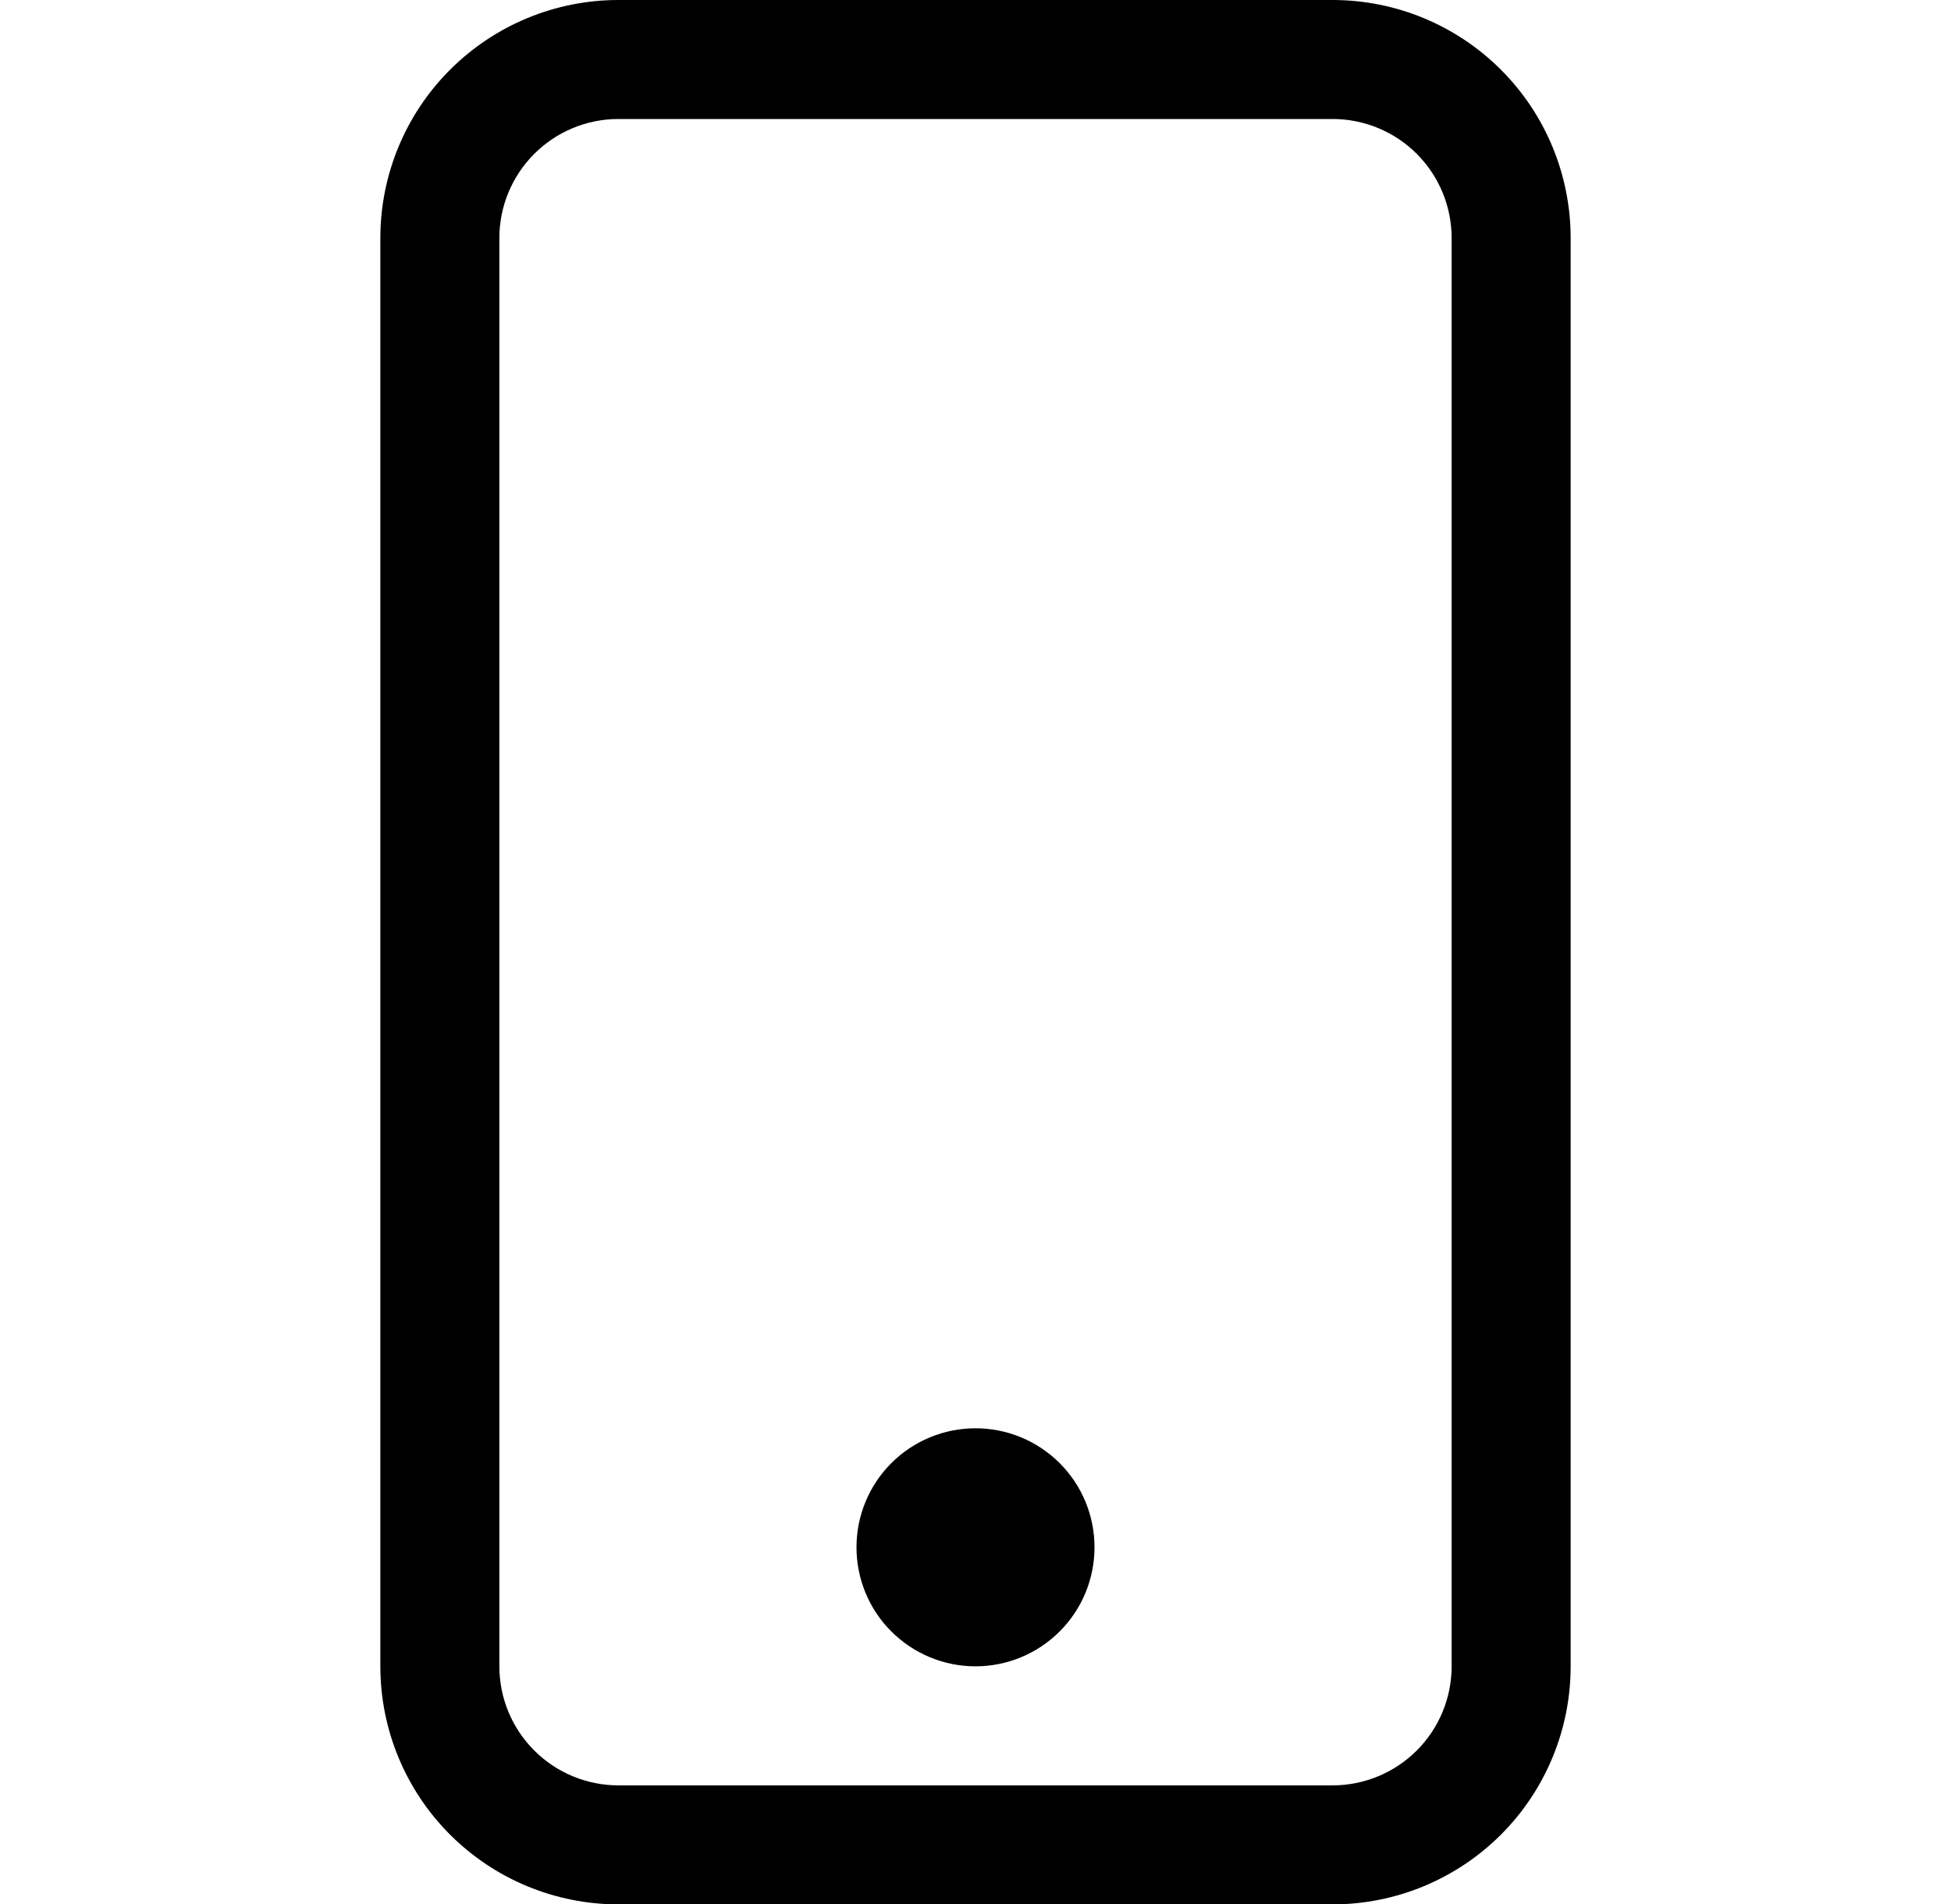 <svg width="42" height="41" viewBox="0 0 42 41" fill="none" xmlns="http://www.w3.org/2000/svg">
<g clip-path="url(#clip0_2_2893)">
<path d="M28.688 2.562C29.367 2.562 30.019 2.832 30.5 3.313C30.98 3.794 31.25 4.445 31.25 5.125V35.875C31.25 36.555 30.98 37.206 30.5 37.687C30.019 38.167 29.367 38.438 28.688 38.438H13.312C12.633 38.438 11.981 38.167 11.501 37.687C11.02 37.206 10.75 36.555 10.75 35.875V5.125C10.75 4.445 11.02 3.794 11.501 3.313C11.981 2.832 12.633 2.562 13.312 2.562H28.688ZM13.312 0C11.953 0 10.65 0.54 9.689 1.501C8.727 2.462 8.188 3.766 8.188 5.125V35.875C8.188 37.234 8.727 38.538 9.689 39.499C10.65 40.46 11.953 41 13.312 41H28.688C30.047 41 31.35 40.46 32.311 39.499C33.273 38.538 33.812 37.234 33.812 35.875V5.125C33.812 3.766 33.273 2.462 32.311 1.501C31.35 0.54 30.047 0 28.688 0L13.312 0Z" fill="black"/>
<path d="M21 35.875C21.68 35.875 22.331 35.605 22.812 35.124C23.293 34.644 23.562 33.992 23.562 33.312C23.562 32.633 23.293 31.981 22.812 31.5C22.331 31.02 21.68 30.75 21 30.75C20.32 30.75 19.669 31.02 19.188 31.5C18.707 31.981 18.438 32.633 18.438 33.312C18.438 33.992 18.707 34.644 19.188 35.124C19.669 35.605 20.32 35.875 21 35.875Z" fill="black"/>
</g>
<defs>
<clipPath id="clip0_2_2893">
<rect width="41" height="41" fill="white" transform="translate(0.5)"/>
</clipPath>
</defs>
</svg>
